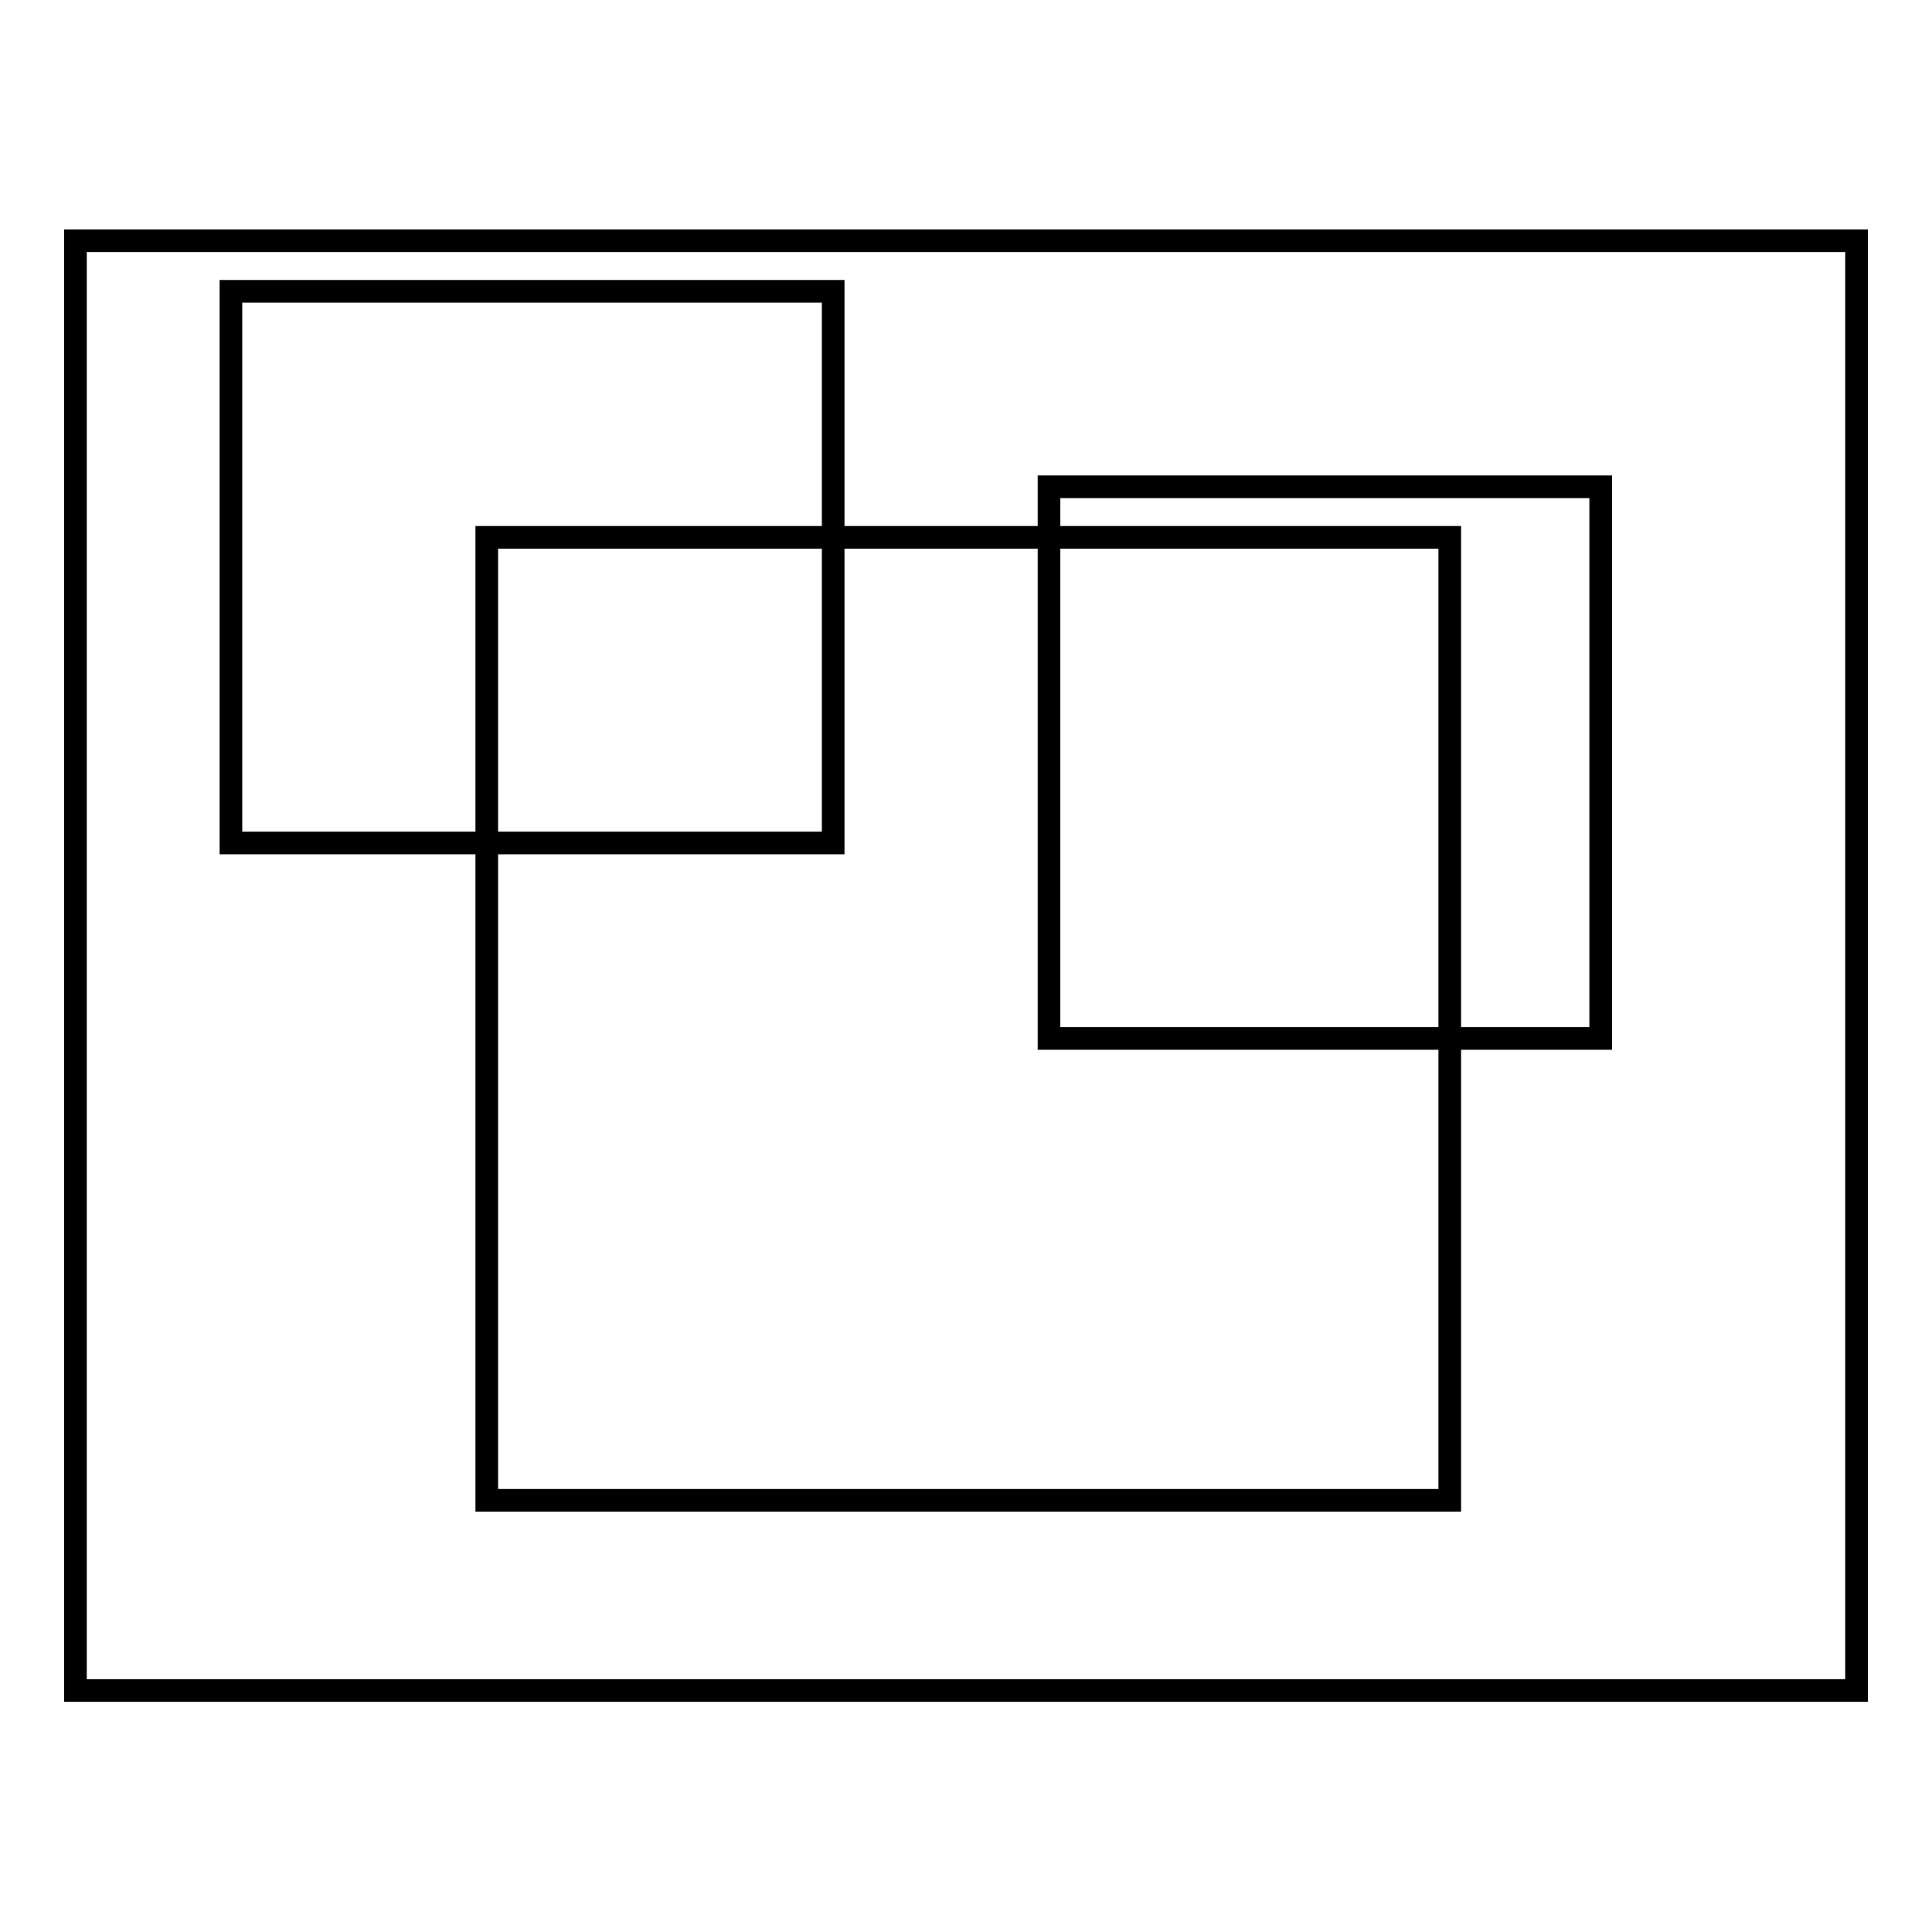 <?xml version="1.0" encoding="utf-8"?>
<!-- Svg Vector Icons : http://www.onlinewebfonts.com/icon -->
<!DOCTYPE svg PUBLIC "-//W3C//DTD SVG 1.1//EN" "http://www.w3.org/Graphics/SVG/1.1/DTD/svg11.dtd">
<svg version="1.1" xmlns="http://www.w3.org/2000/svg" xmlns:xlink="http://www.w3.org/1999/xlink" x="0px" y="0px" viewBox="0 0 256 256" enable-background="new 0 0 256 256" xml:space="preserve">
<g><g><path stroke-width="3" fill-opacity="0" stroke="#000000"  d="M64.5,71.2h127.6v127.6H64.5V71.2z"/><path stroke-width="3" fill-opacity="0" stroke="#000000"  d="M10,31.9h236v192.1H10V31.9L10,31.9z"/><path stroke-width="3" fill-opacity="0" stroke="#000000"  d="M30.6,38.6h79.8v73.1H30.6V38.6z"/><path stroke-width="3" fill-opacity="0" stroke="#000000"  d="M139,64.5h73.1v73.1H139V64.5L139,64.5z"/></g></g>
</svg>